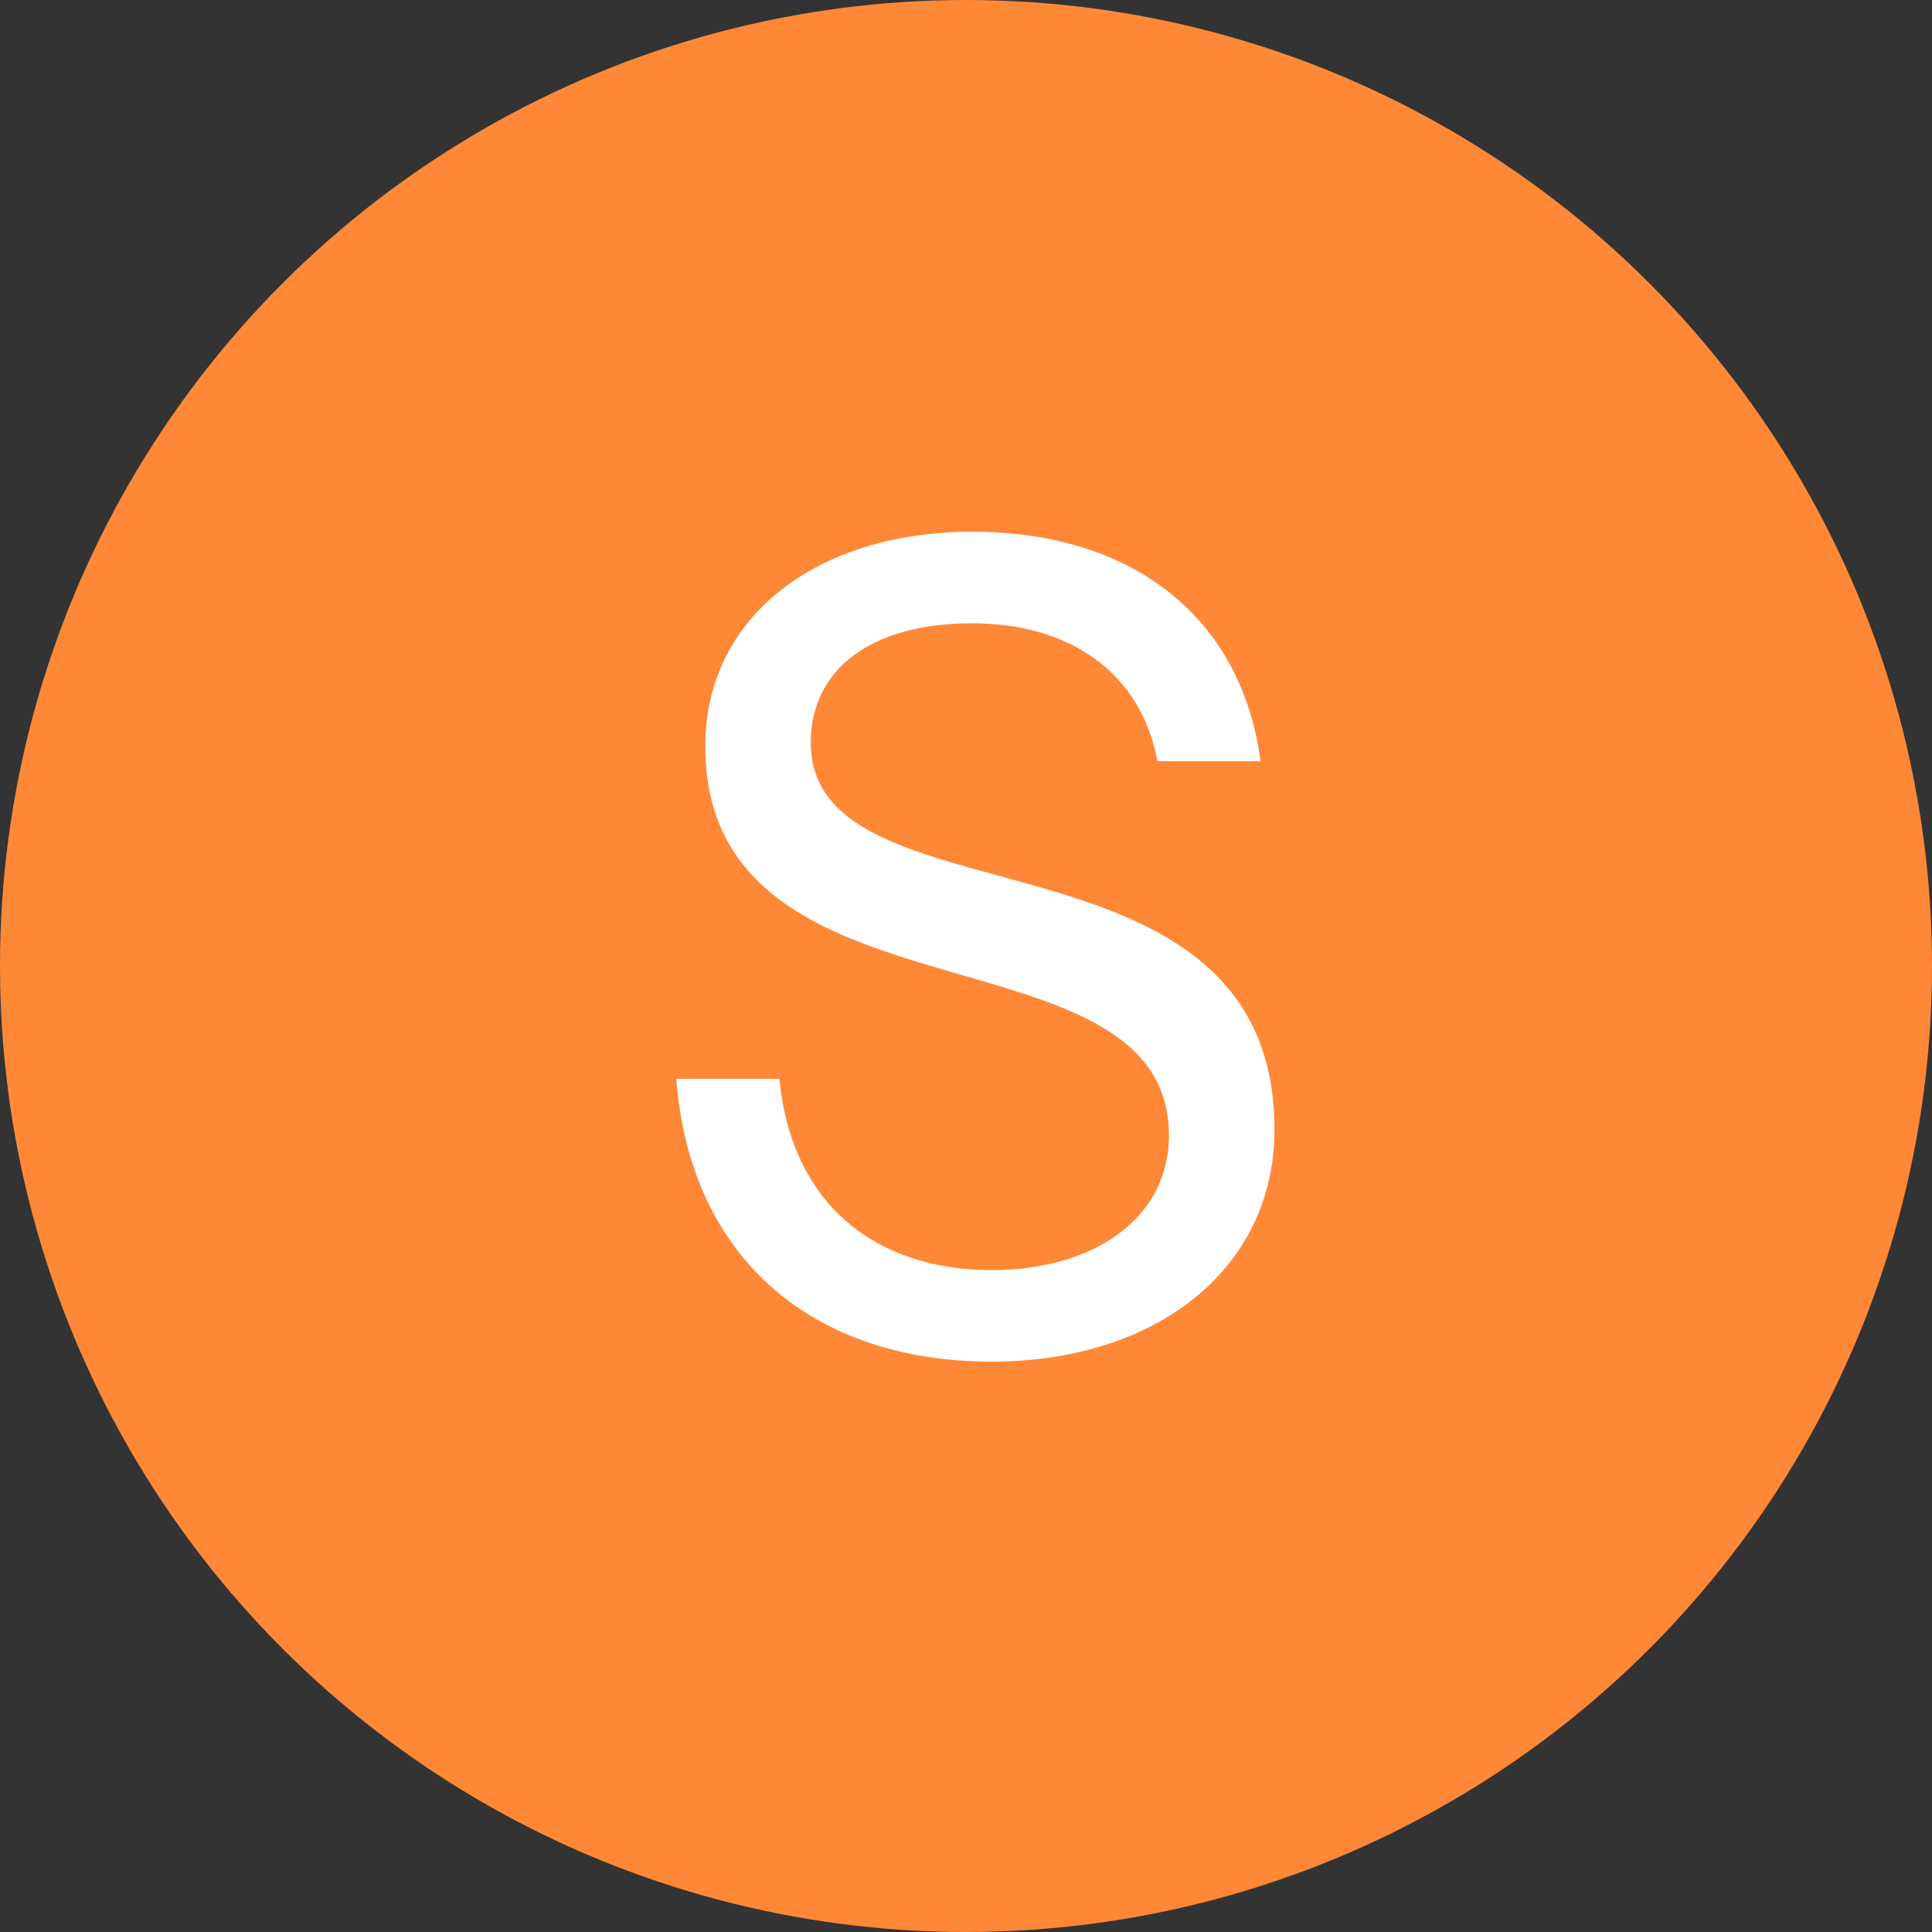 <svg width="18" height="18" viewBox="0 0 18 18" fill="none" xmlns="http://www.w3.org/2000/svg">
<rect x="0" y="0" width="18" height="18" fill="#333333" stroke="none"/>
<circle cx="9" cy="9" r="8.5" fill="#FF8837" stroke="#FF8837"/>
<path d="M9.238 12.686C7.586 12.686 6.43 11.736 6.301 10.051H7.262C7.37 11.207 8.148 11.833 9.238 11.833C10.21 11.833 10.891 11.336 10.891 10.58C10.891 8.561 6.571 9.641 6.571 6.952C6.571 5.742 7.618 4.954 9.055 4.954C10.578 4.954 11.571 5.774 11.744 7.092H10.783C10.632 6.271 9.973 5.807 9.055 5.807C8.126 5.807 7.554 6.228 7.554 6.919C7.554 8.669 11.874 7.578 11.874 10.526C11.874 11.812 10.783 12.686 9.238 12.686Z" fill="white"/>
</svg>
